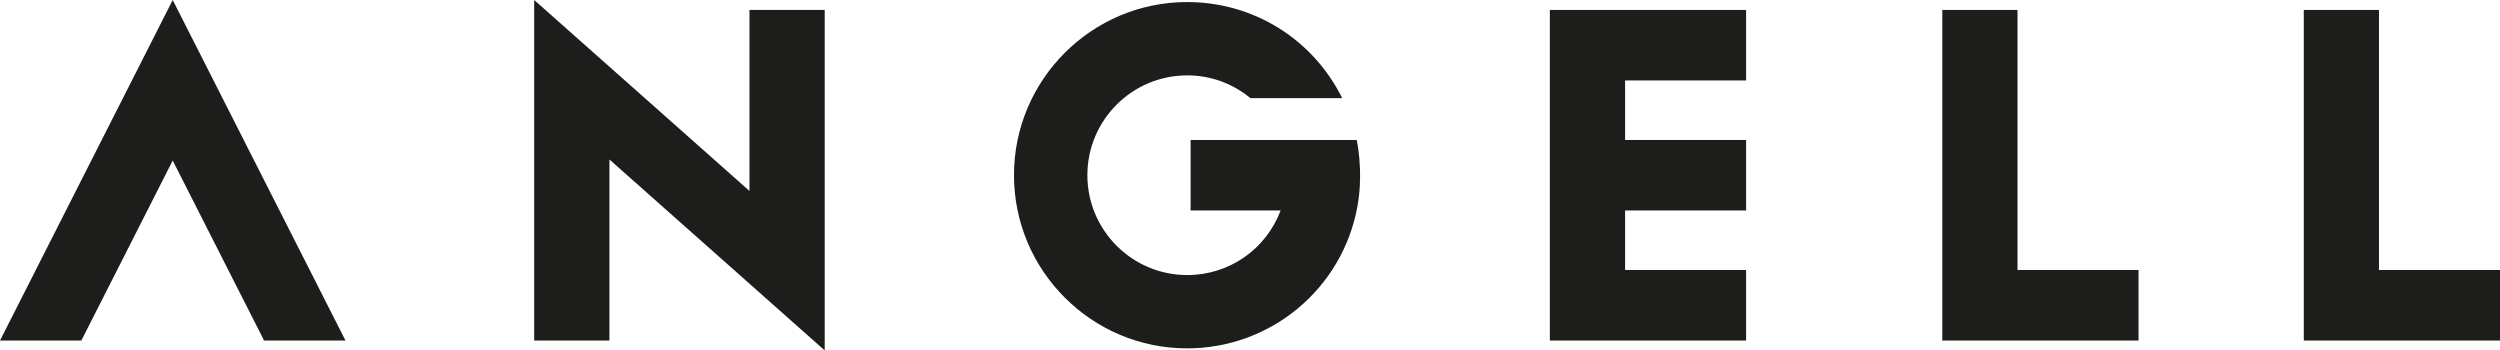 <?xml version="1.0" encoding="UTF-8"?><svg id="b" xmlns="http://www.w3.org/2000/svg" viewBox="0 0 389.38 54.58"><g id="c"><g><polygon points="41.13 53.04 26.9 25 12.67 53.04 0 53.04 26.9 0 53.81 53.04 41.13 53.04" style="fill:#1d1d1b;"/><polygon points="302.52 53.04 302.52 1.55 314.23 1.55 314.23 42.05 333.08 42.05 333.08 53.04 302.52 53.04" style="fill:#1d1d1b;"/><polygon points="358.82 53.04 358.82 1.55 370.53 1.55 370.53 42.05 389.38 42.05 389.38 53.04 358.82 53.04" style="fill:#1d1d1b;"/><polygon points="94.92 24.84 94.92 53.04 83.2 53.04 83.2 0 116.73 29.74 116.73 1.55 128.45 1.55 128.45 54.58 94.92 24.84" style="fill:#1d1d1b;"/><polygon points="241.39 53.04 241.39 1.55 271.96 1.55 271.96 12.53 253.11 12.53 253.11 21.8 271.96 21.8 271.96 32.78 253.11 32.78 253.11 42.05 271.96 42.05 271.96 53.04 241.39 53.04" style="fill:#1d1d1b;"/><path d="M211.42,22.36l-.12-.56h-25.86v10.98h14.02c-2.28,6.05-8.01,10.06-14.55,10.06-8.57,0-15.55-6.97-15.55-15.55s6.97-15.55,15.55-15.55c3.62,0,7.07,1.25,9.84,3.54h14.3c-4.6-9.23-13.85-14.96-24.15-14.96-14.87,0-26.97,12.1-26.97,26.97s12.1,26.97,26.97,26.97c13.01,0,24.16-9.27,26.51-22.05,.45-2.47,.45-4.53,.41-5.86-.08-2.38-.4-3.92-.41-3.99Z" style="fill:#1d1d1b;"/></g></g></svg>